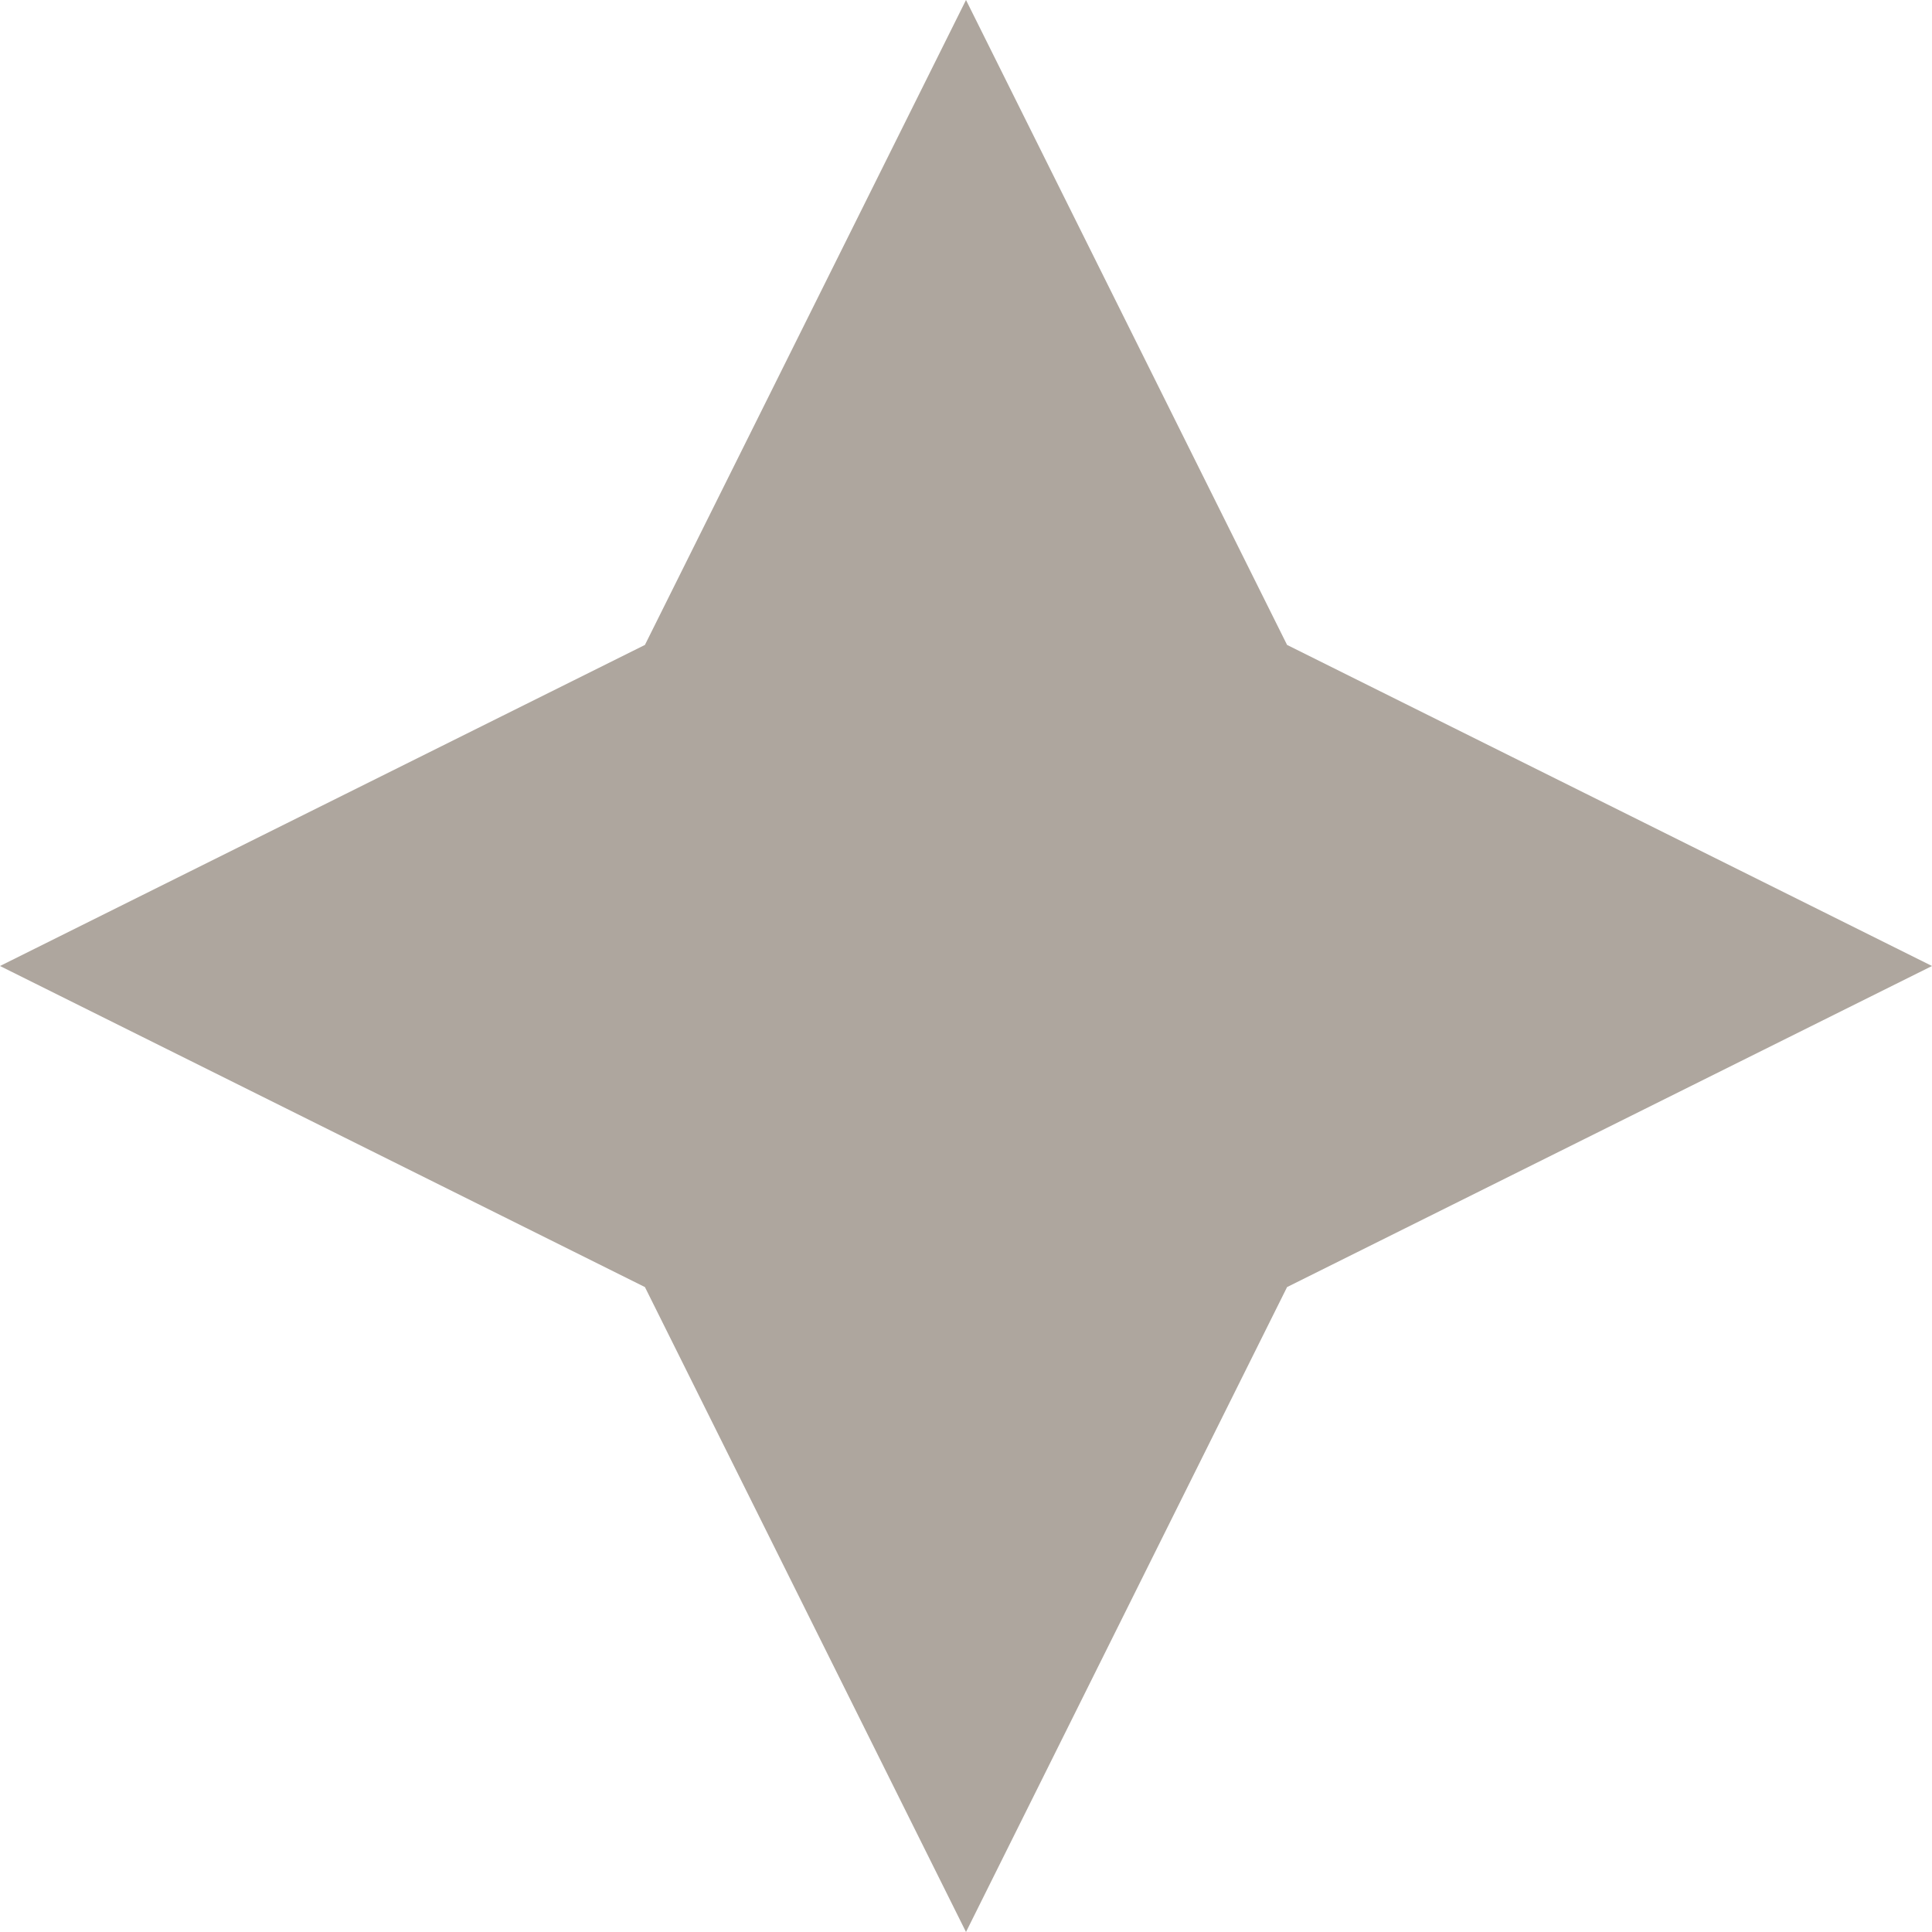 <?xml version="1.0" encoding="UTF-8"?> <svg xmlns="http://www.w3.org/2000/svg" width="16" height="16" viewBox="0 0 16 16" fill="none"><path d="M8 0L10.659 5.341L16 8L10.659 10.659L8 16L5.341 10.659L0 8L5.341 5.341L8 0Z" fill="#AEA69E"></path></svg> 